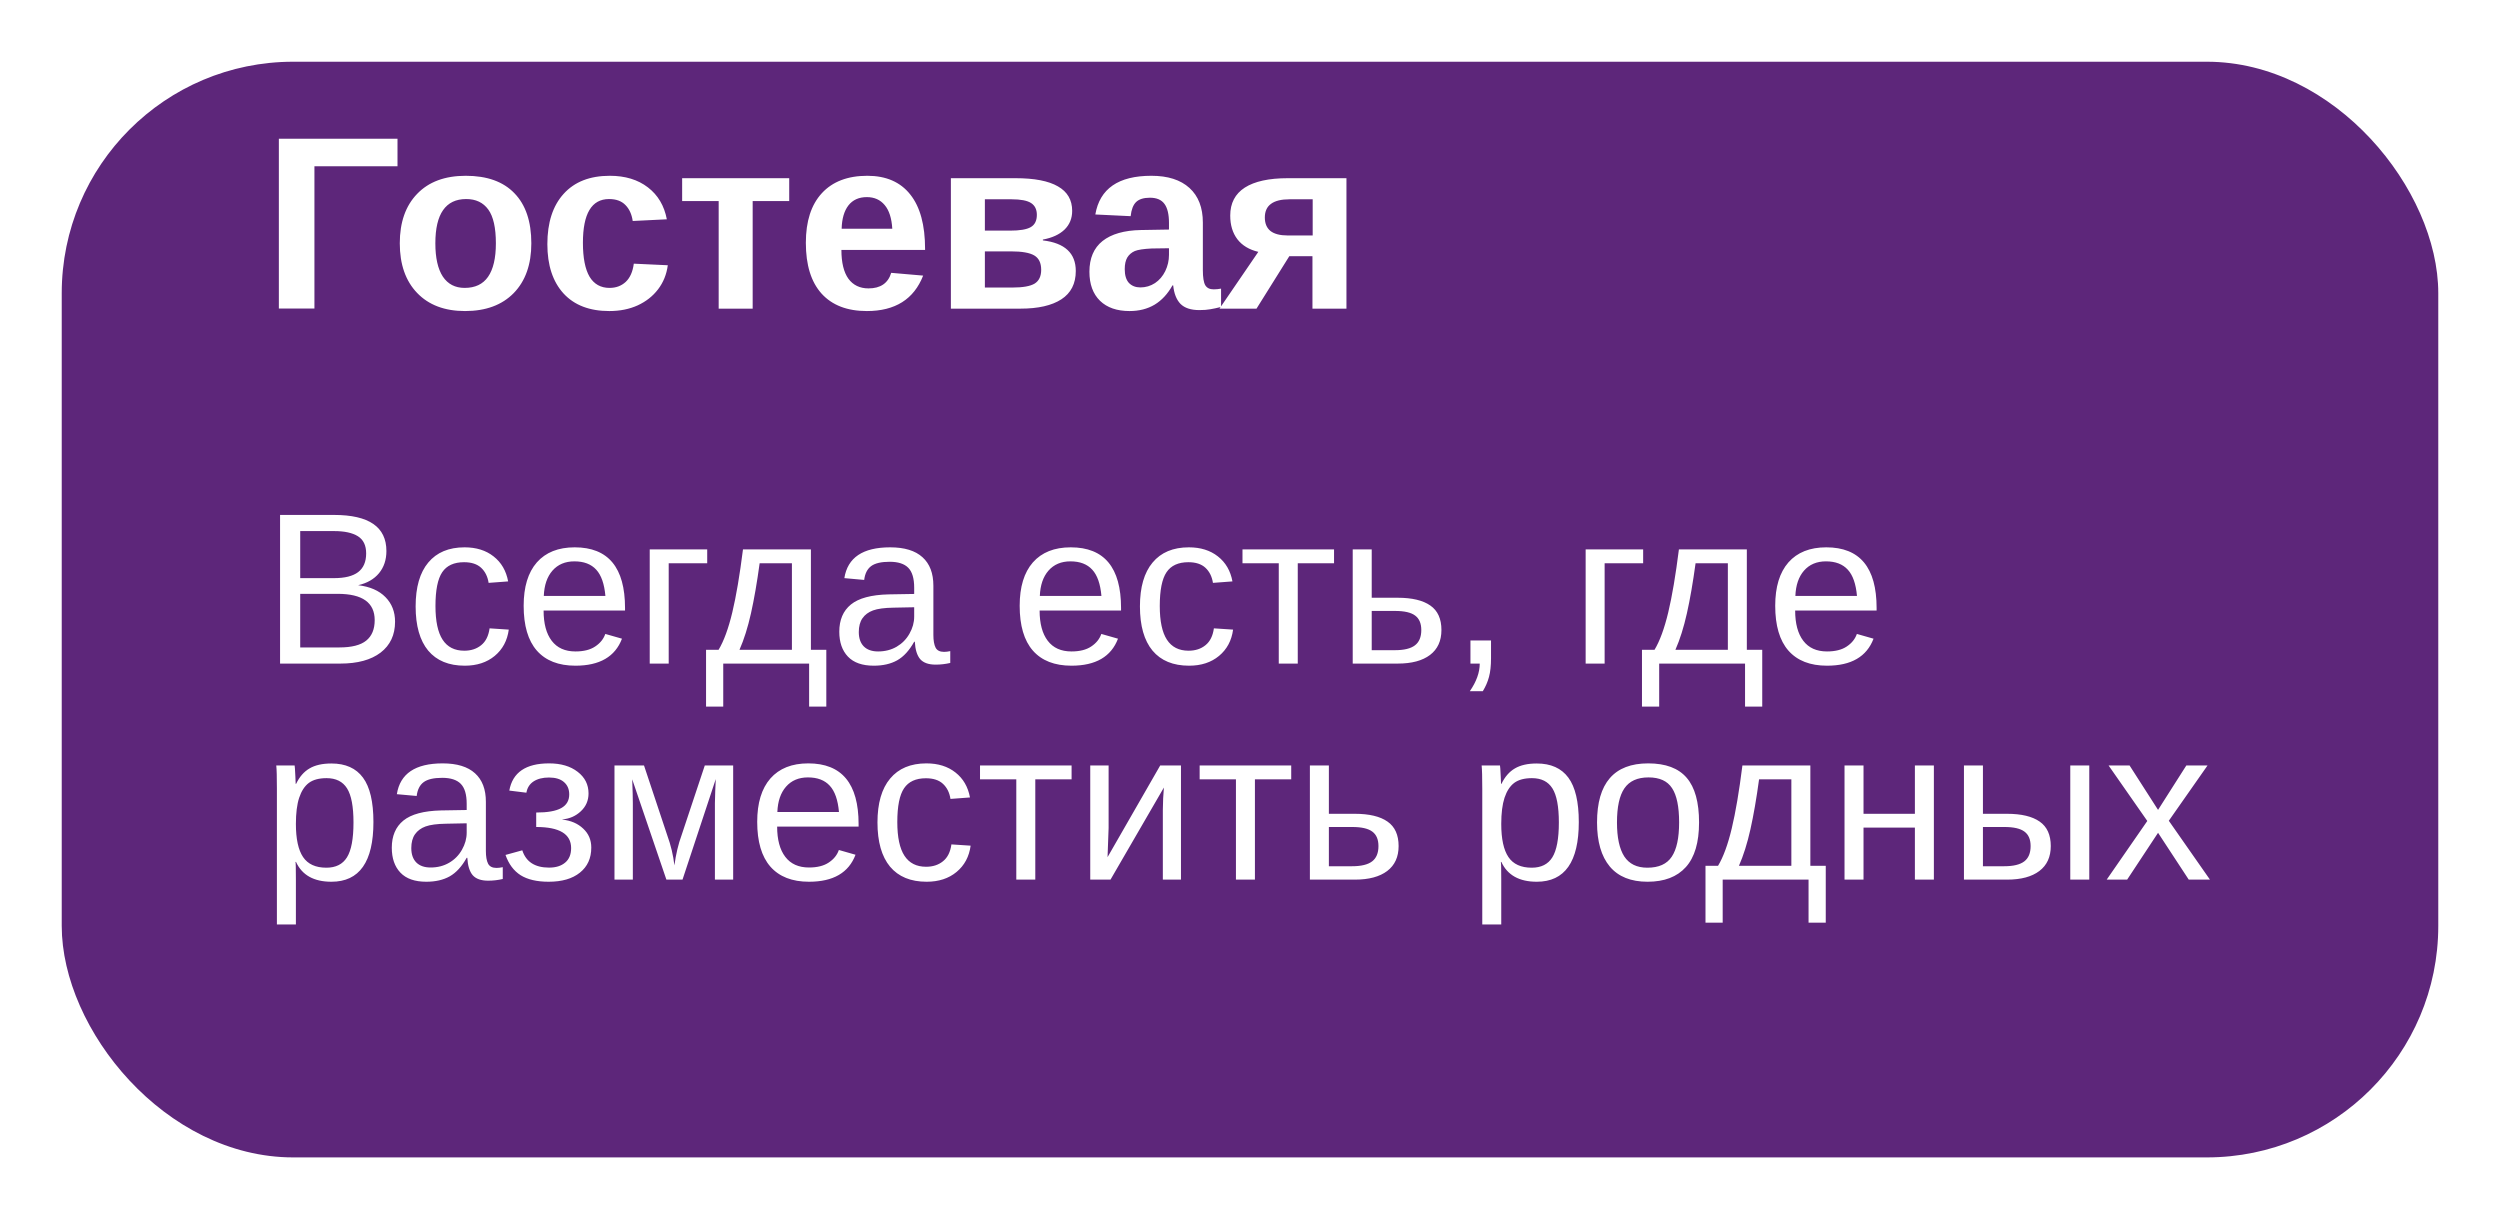 <?xml version="1.0" encoding="UTF-8"?> <svg xmlns="http://www.w3.org/2000/svg" width="162" height="79" viewBox="0 0 162 79" fill="none"> <g filter="url(#filter0_d_1545_59)"> <rect x="4" width="154" height="71" rx="15" fill="#5D267A"></rect> </g> <path d="M20.375 10.773V19.992H18.07V8.992H25.758V10.773H20.375ZM34.43 15.766C34.43 17.135 34.05 18.211 33.289 18.992C32.529 19.768 31.477 20.156 30.133 20.156C28.815 20.156 27.781 19.766 27.031 18.984C26.281 18.203 25.906 17.13 25.906 15.766C25.906 14.406 26.281 13.338 27.031 12.562C27.781 11.781 28.831 11.391 30.18 11.391C31.56 11.391 32.612 11.768 33.336 12.523C34.065 13.273 34.43 14.354 34.43 15.766ZM32.133 15.766C32.133 14.76 31.969 14.031 31.641 13.578C31.312 13.125 30.836 12.898 30.211 12.898C29.544 12.898 29.044 13.138 28.711 13.617C28.378 14.091 28.211 14.807 28.211 15.766C28.211 16.708 28.372 17.427 28.695 17.922C29.023 18.412 29.495 18.656 30.109 18.656C30.787 18.656 31.292 18.417 31.625 17.938C31.963 17.453 32.133 16.729 32.133 15.766ZM39.484 20.156C38.203 20.156 37.214 19.776 36.516 19.016C35.818 18.25 35.469 17.185 35.469 15.82C35.469 14.425 35.82 13.338 36.523 12.562C37.227 11.781 38.224 11.391 39.516 11.391C40.51 11.391 41.333 11.641 41.984 12.141C42.635 12.641 43.044 13.331 43.211 14.211L41 14.32C40.938 13.888 40.781 13.544 40.531 13.289C40.281 13.029 39.927 12.898 39.469 12.898C38.901 12.898 38.477 13.135 38.195 13.609C37.914 14.078 37.773 14.787 37.773 15.734C37.773 16.708 37.917 17.44 38.203 17.93C38.495 18.414 38.927 18.656 39.5 18.656C39.917 18.656 40.266 18.526 40.547 18.266C40.828 18 41.003 17.607 41.07 17.086L43.273 17.188C43.195 17.781 42.984 18.302 42.641 18.75C42.302 19.193 41.862 19.539 41.32 19.789C40.779 20.034 40.167 20.156 39.484 20.156ZM48.773 13.031V20H46.57V13.031H44.203V11.547H51.141V13.031L48.773 13.031ZM54.523 16.195C54.523 17.018 54.675 17.641 54.977 18.062C55.284 18.479 55.719 18.688 56.281 18.688C56.667 18.688 56.982 18.604 57.227 18.438C57.477 18.266 57.651 18.013 57.75 17.68L59.82 17.859C59.221 19.391 58.005 20.156 56.172 20.156C54.901 20.156 53.925 19.781 53.242 19.031C52.56 18.276 52.219 17.177 52.219 15.734C52.219 14.338 52.565 13.266 53.258 12.516C53.95 11.766 54.932 11.391 56.203 11.391C57.417 11.391 58.344 11.794 58.984 12.602C59.625 13.404 59.945 14.581 59.945 16.133V16.195H54.523ZM57.82 14.82C57.779 14.138 57.615 13.628 57.328 13.289C57.042 12.945 56.656 12.773 56.172 12.773C55.656 12.773 55.258 12.953 54.977 13.312C54.7 13.672 54.555 14.175 54.539 14.82H57.82ZM65.805 11.547C67.029 11.547 67.945 11.724 68.555 12.078C69.169 12.427 69.477 12.956 69.477 13.664C69.477 14.154 69.31 14.56 68.977 14.883C68.643 15.2 68.177 15.414 67.578 15.523V15.578C69 15.745 69.711 16.406 69.711 17.562C69.711 18.38 69.398 18.992 68.773 19.398C68.154 19.799 67.273 20 66.133 20H61.617V11.547H65.805ZM63.82 14.945H65.445C66.081 14.945 66.529 14.87 66.789 14.719C67.055 14.568 67.188 14.302 67.188 13.922C67.188 13.573 67.062 13.318 66.812 13.156C66.562 12.995 66.141 12.914 65.547 12.914H63.82V14.945ZM63.82 18.633H65.594C66.281 18.633 66.766 18.547 67.047 18.375C67.328 18.198 67.469 17.901 67.469 17.484C67.469 17.042 67.32 16.732 67.023 16.555C66.727 16.378 66.221 16.289 65.508 16.289H63.82V18.633ZM73.195 20.156C72.378 20.156 71.74 19.935 71.281 19.492C70.823 19.044 70.594 18.417 70.594 17.609C70.594 16.734 70.878 16.07 71.445 15.617C72.018 15.164 72.846 14.927 73.93 14.906L75.75 14.875V14.445C75.75 13.893 75.654 13.484 75.461 13.219C75.268 12.948 74.953 12.812 74.516 12.812C74.109 12.812 73.81 12.906 73.617 13.094C73.43 13.276 73.312 13.581 73.266 14.008L70.977 13.898C71.263 12.227 72.474 11.391 74.609 11.391C75.677 11.391 76.5 11.654 77.078 12.18C77.656 12.706 77.945 13.453 77.945 14.422V17.5C77.945 17.974 77.997 18.302 78.102 18.484C78.211 18.662 78.391 18.75 78.641 18.75C78.807 18.75 78.969 18.734 79.125 18.703V19.891C78.854 19.958 78.622 20.008 78.43 20.039C78.237 20.076 78 20.094 77.719 20.094C77.167 20.094 76.758 19.958 76.492 19.688C76.232 19.417 76.076 19.018 76.023 18.492H75.977C75.669 19.044 75.284 19.461 74.82 19.742C74.357 20.018 73.815 20.156 73.195 20.156ZM75.75 16.086L74.625 16.102C74.109 16.128 73.747 16.182 73.539 16.266C73.326 16.359 73.162 16.5 73.047 16.688C72.938 16.875 72.883 17.125 72.883 17.438C72.883 17.838 72.974 18.138 73.156 18.336C73.344 18.529 73.591 18.625 73.898 18.625C74.242 18.625 74.557 18.531 74.844 18.344C75.125 18.156 75.346 17.898 75.508 17.57C75.669 17.237 75.75 16.885 75.75 16.516V16.086ZM83.547 16.602L81.422 20H79.023L81.539 16.32C80.945 16.18 80.492 15.906 80.18 15.5C79.872 15.094 79.719 14.583 79.719 13.969C79.719 13.167 80.034 12.562 80.664 12.156C81.299 11.75 82.227 11.547 83.445 11.547L87.25 11.547V20H85.047V16.602H83.547ZM83.438 15.258H85.062V12.914H83.562C83.026 12.914 82.625 13.013 82.359 13.211C82.094 13.404 81.961 13.698 81.961 14.094C81.961 14.479 82.083 14.771 82.328 14.969C82.578 15.162 82.948 15.258 83.438 15.258Z" fill="white"></path> <path d="M25.6 40.286C25.6 41.143 25.287 41.81 24.663 42.289C24.039 42.763 23.171 43 22.059 43H18.148V33.368H21.648C23.909 33.368 25.039 34.148 25.039 35.706C25.039 36.276 24.88 36.754 24.561 37.142C24.241 37.529 23.79 37.789 23.207 37.921C23.973 38.012 24.563 38.27 24.977 38.693C25.392 39.113 25.6 39.644 25.6 40.286ZM23.727 35.863C23.727 35.344 23.549 34.972 23.193 34.749C22.838 34.526 22.323 34.414 21.648 34.414H19.454V37.463H21.648C22.346 37.463 22.865 37.333 23.207 37.073C23.553 36.809 23.727 36.406 23.727 35.863ZM24.28 40.184C24.28 39.049 23.483 38.481 21.888 38.481H19.454V41.954H21.99C22.788 41.954 23.369 41.806 23.733 41.51C24.098 41.214 24.28 40.772 24.28 40.184ZM28.218 39.268C28.218 40.252 28.373 40.981 28.683 41.455C28.992 41.929 29.46 42.166 30.084 42.166C30.521 42.166 30.886 42.047 31.178 41.81C31.474 41.574 31.656 41.209 31.725 40.717L32.969 40.799C32.873 41.51 32.57 42.077 32.06 42.501C31.549 42.925 30.902 43.137 30.118 43.137C29.084 43.137 28.293 42.811 27.746 42.159C27.204 41.503 26.933 40.548 26.933 39.295C26.933 38.051 27.206 37.103 27.753 36.451C28.3 35.795 29.084 35.467 30.105 35.467C30.861 35.467 31.488 35.663 31.984 36.055C32.486 36.447 32.8 36.987 32.928 37.675L31.663 37.77C31.599 37.36 31.438 37.035 31.178 36.793C30.918 36.551 30.549 36.431 30.07 36.431C29.419 36.431 28.947 36.647 28.655 37.08C28.364 37.513 28.218 38.242 28.218 39.268ZM35.225 39.562C35.225 40.409 35.4 41.063 35.751 41.523C36.102 41.984 36.615 42.214 37.289 42.214C37.822 42.214 38.248 42.107 38.567 41.893C38.891 41.678 39.11 41.407 39.224 41.079L40.304 41.387C39.862 42.553 38.857 43.137 37.289 43.137C36.195 43.137 35.361 42.811 34.787 42.159C34.217 41.508 33.933 40.539 33.933 39.254C33.933 38.033 34.217 37.096 34.787 36.444C35.361 35.793 36.179 35.467 37.241 35.467C39.415 35.467 40.502 36.777 40.502 39.398V39.562H35.225ZM39.23 38.618C39.162 37.839 38.964 37.272 38.636 36.916C38.308 36.556 37.836 36.376 37.221 36.376C36.624 36.376 36.15 36.577 35.799 36.977C35.453 37.374 35.266 37.921 35.238 38.618H39.23ZM45.827 35.603V36.499H43.332V43H42.102V35.603H45.827ZM51.316 36.499H49.225C49.056 37.739 48.869 38.819 48.664 39.739C48.459 40.655 48.211 41.444 47.919 42.105H51.316V36.499ZM53.545 45.789H52.431V43H46.866V45.789H45.752V42.105H46.565C46.907 41.535 47.203 40.726 47.454 39.678C47.705 38.63 47.935 37.272 48.145 35.603H52.547V42.105H53.545V45.789ZM56.621 43.137C55.878 43.137 55.32 42.941 54.946 42.549C54.573 42.157 54.386 41.619 54.386 40.935C54.386 40.17 54.636 39.582 55.138 39.172C55.644 38.762 56.457 38.543 57.578 38.516L59.239 38.488V38.085C59.239 37.483 59.112 37.053 58.856 36.793C58.601 36.533 58.2 36.403 57.653 36.403C57.102 36.403 56.701 36.497 56.45 36.684C56.2 36.87 56.049 37.169 55.999 37.579L54.714 37.463C54.923 36.132 55.912 35.467 57.681 35.467C58.61 35.467 59.31 35.681 59.779 36.109C60.249 36.533 60.483 37.148 60.483 37.955V41.141C60.483 41.505 60.531 41.781 60.627 41.968C60.723 42.15 60.905 42.241 61.174 42.241C61.292 42.241 61.427 42.225 61.577 42.193V42.959C61.267 43.032 60.95 43.068 60.627 43.068C60.171 43.068 59.839 42.95 59.629 42.713C59.424 42.471 59.308 42.095 59.28 41.585H59.239C58.925 42.15 58.558 42.551 58.139 42.788C57.724 43.02 57.218 43.137 56.621 43.137ZM56.901 42.214C57.352 42.214 57.754 42.111 58.105 41.906C58.455 41.701 58.731 41.421 58.932 41.065C59.137 40.705 59.239 40.336 59.239 39.958V39.35L57.893 39.377C57.314 39.386 56.874 39.445 56.573 39.555C56.277 39.664 56.049 39.833 55.89 40.06C55.73 40.288 55.65 40.587 55.65 40.956C55.65 41.357 55.758 41.667 55.972 41.886C56.19 42.105 56.5 42.214 56.901 42.214ZM67.367 39.562C67.367 40.409 67.543 41.063 67.894 41.523C68.245 41.984 68.757 42.214 69.432 42.214C69.965 42.214 70.391 42.107 70.71 41.893C71.034 41.678 71.252 41.407 71.366 41.079L72.446 41.387C72.004 42.553 70.999 43.137 69.432 43.137C68.338 43.137 67.504 42.811 66.93 42.159C66.36 41.508 66.075 40.539 66.075 39.254C66.075 38.033 66.36 37.096 66.93 36.444C67.504 35.793 68.322 35.467 69.384 35.467C71.558 35.467 72.644 36.777 72.644 39.398V39.562L67.367 39.562ZM71.373 38.618C71.305 37.839 71.106 37.272 70.778 36.916C70.45 36.556 69.978 36.376 69.363 36.376C68.766 36.376 68.292 36.577 67.941 36.977C67.595 37.374 67.408 37.921 67.381 38.618H71.373ZM75.153 39.268C75.153 40.252 75.308 40.981 75.618 41.455C75.928 41.929 76.395 42.166 77.019 42.166C77.457 42.166 77.822 42.047 78.113 41.81C78.409 41.574 78.592 41.209 78.66 40.717L79.904 40.799C79.809 41.51 79.505 42.077 78.995 42.501C78.485 42.925 77.838 43.137 77.054 43.137C76.019 43.137 75.228 42.811 74.682 42.159C74.139 41.503 73.868 40.548 73.868 39.295C73.868 38.051 74.142 37.103 74.689 36.451C75.235 35.795 76.019 35.467 77.04 35.467C77.796 35.467 78.423 35.663 78.92 36.055C79.421 36.447 79.736 36.987 79.863 37.675L78.599 37.77C78.535 37.36 78.373 37.035 78.113 36.793C77.853 36.551 77.484 36.431 77.006 36.431C76.354 36.431 75.882 36.647 75.591 37.08C75.299 37.513 75.153 38.242 75.153 39.268ZM80.513 35.603H86.446V36.499H84.095V43H82.864V36.499H80.513V35.603ZM90.568 38.734C91.503 38.734 92.209 38.903 92.688 39.24C93.166 39.573 93.405 40.102 93.405 40.826C93.405 41.528 93.159 42.066 92.667 42.44C92.175 42.813 91.478 43 90.575 43H87.656V35.603H88.887V38.734H90.568ZM88.887 42.132H90.391C90.983 42.132 91.416 42.027 91.689 41.817C91.963 41.608 92.1 41.277 92.1 40.826C92.1 40.398 91.967 40.086 91.703 39.89C91.439 39.689 91.004 39.589 90.397 39.589H88.887V42.132ZM96.618 41.503V42.651C96.618 43.134 96.575 43.538 96.488 43.861C96.402 44.185 96.267 44.495 96.085 44.791H95.244C95.672 44.171 95.887 43.574 95.887 43H95.285V41.503H96.618ZM106.476 35.603V36.499H103.98V43H102.75V35.603H106.476ZM111.965 36.499H109.873C109.704 37.739 109.518 38.819 109.312 39.739C109.107 40.655 108.859 41.444 108.567 42.105H111.965V36.499ZM114.193 45.789H113.079V43H107.515V45.789H106.4V42.105H107.214C107.556 41.535 107.852 40.726 108.103 39.678C108.353 38.63 108.583 37.272 108.793 35.603H113.195V42.105H114.193V45.789ZM116.326 39.562C116.326 40.409 116.502 41.063 116.853 41.523C117.203 41.984 117.716 42.214 118.391 42.214C118.924 42.214 119.35 42.107 119.669 41.893C119.993 41.678 120.211 41.407 120.325 41.079L121.405 41.387C120.963 42.553 119.958 43.137 118.391 43.137C117.297 43.137 116.463 42.811 115.889 42.159C115.319 41.508 115.034 40.539 115.034 39.254C115.034 38.033 115.319 37.096 115.889 36.444C116.463 35.793 117.281 35.467 118.343 35.467C120.517 35.467 121.604 36.777 121.604 39.398V39.562H116.326ZM120.332 38.618C120.264 37.839 120.065 37.272 119.737 36.916C119.409 36.556 118.937 36.376 118.322 36.376C117.725 36.376 117.251 36.577 116.9 36.977C116.554 37.374 116.367 37.921 116.34 38.618H120.332ZM24.198 53.268C24.198 55.847 23.291 57.137 21.477 57.137C20.338 57.137 19.573 56.708 19.181 55.852H19.146C19.165 55.888 19.174 56.275 19.174 57.014V59.905H17.943L17.943 51.114C17.943 50.353 17.93 49.85 17.902 49.603H19.092C19.096 49.622 19.103 49.688 19.112 49.802C19.121 49.911 19.131 50.082 19.14 50.315C19.153 50.547 19.16 50.706 19.16 50.793H19.188C19.406 50.337 19.696 50.005 20.056 49.795C20.416 49.581 20.89 49.474 21.477 49.474C22.389 49.474 23.07 49.779 23.521 50.39C23.973 51 24.198 51.96 24.198 53.268ZM22.906 53.295C22.906 52.265 22.767 51.529 22.489 51.087C22.211 50.645 21.769 50.424 21.163 50.424C20.675 50.424 20.293 50.526 20.015 50.731C19.741 50.937 19.532 51.258 19.386 51.695C19.244 52.128 19.174 52.693 19.174 53.391C19.174 54.361 19.329 55.077 19.639 55.537C19.949 55.997 20.452 56.227 21.149 56.227C21.76 56.227 22.204 56.004 22.482 55.558C22.765 55.106 22.906 54.352 22.906 53.295ZM27.623 57.137C26.88 57.137 26.322 56.941 25.948 56.549C25.575 56.157 25.388 55.619 25.388 54.935C25.388 54.17 25.638 53.582 26.14 53.172C26.645 52.762 27.459 52.543 28.58 52.516L30.241 52.488V52.085C30.241 51.483 30.114 51.053 29.858 50.793C29.603 50.533 29.202 50.403 28.655 50.403C28.104 50.403 27.703 50.497 27.452 50.684C27.201 50.87 27.051 51.169 27.001 51.579L25.716 51.463C25.925 50.132 26.914 49.467 28.683 49.467C29.612 49.467 30.312 49.681 30.781 50.109C31.251 50.533 31.485 51.148 31.485 51.955V55.141C31.485 55.505 31.533 55.781 31.629 55.968C31.725 56.15 31.907 56.241 32.176 56.241C32.294 56.241 32.429 56.225 32.579 56.193V56.959C32.269 57.032 31.953 57.068 31.629 57.068C31.173 57.068 30.84 56.95 30.631 56.713C30.426 56.471 30.31 56.095 30.282 55.585H30.241C29.927 56.15 29.56 56.551 29.141 56.788C28.726 57.02 28.22 57.137 27.623 57.137ZM27.903 56.214C28.355 56.214 28.756 56.111 29.106 55.906C29.457 55.701 29.733 55.421 29.934 55.065C30.139 54.705 30.241 54.336 30.241 53.958V53.35L28.895 53.377C28.316 53.386 27.876 53.445 27.575 53.555C27.279 53.664 27.051 53.833 26.892 54.06C26.732 54.288 26.652 54.587 26.652 54.956C26.652 55.357 26.759 55.667 26.974 55.886C27.192 56.105 27.502 56.214 27.903 56.214ZM35.553 57.137C34.792 57.137 34.185 56.995 33.734 56.713C33.288 56.426 32.962 55.988 32.757 55.4L33.844 55.1C34.085 55.847 34.664 56.221 35.58 56.221C36.018 56.221 36.364 56.114 36.619 55.899C36.879 55.685 37.009 55.371 37.009 54.956C37.009 54.045 36.255 53.589 34.746 53.589V52.652C35.48 52.652 36.02 52.557 36.366 52.365C36.713 52.174 36.886 51.878 36.886 51.477C36.886 51.139 36.772 50.873 36.544 50.677C36.321 50.481 35.997 50.383 35.573 50.383C35.168 50.383 34.835 50.467 34.575 50.636C34.32 50.804 34.165 51.048 34.11 51.367L33.003 51.23C33.213 50.055 34.072 49.467 35.58 49.467C36.346 49.467 36.963 49.649 37.433 50.014C37.902 50.374 38.137 50.841 38.137 51.415C38.137 51.875 37.97 52.26 37.638 52.57C37.31 52.88 36.911 53.056 36.441 53.097V53.11C36.993 53.17 37.442 53.363 37.788 53.691C38.139 54.015 38.315 54.425 38.315 54.922C38.315 55.615 38.068 56.157 37.576 56.549C37.089 56.941 36.414 57.137 35.553 57.137ZM44.227 57H43.182L40.967 50.499C40.994 51.21 41.008 51.727 41.008 52.051V57H39.818V49.603H41.732L43.236 54.122C43.473 54.774 43.628 55.425 43.701 56.077C43.801 55.343 43.956 54.692 44.166 54.122L45.67 49.603H47.509V57H46.326V52.051L46.347 51.272L46.381 50.485L44.227 57ZM50.359 53.562C50.359 54.409 50.535 55.063 50.886 55.523C51.237 55.984 51.749 56.214 52.424 56.214C52.957 56.214 53.383 56.107 53.702 55.893C54.026 55.678 54.245 55.407 54.358 55.079L55.438 55.387C54.996 56.553 53.992 57.137 52.424 57.137C51.33 57.137 50.496 56.811 49.922 56.159C49.352 55.508 49.067 54.539 49.067 53.254C49.067 52.033 49.352 51.096 49.922 50.444C50.496 49.793 51.314 49.467 52.376 49.467C54.55 49.467 55.637 50.777 55.637 53.398V53.562H50.359ZM54.365 52.618C54.297 51.839 54.099 51.272 53.77 50.916C53.442 50.556 52.971 50.376 52.355 50.376C51.758 50.376 51.285 50.577 50.934 50.977C50.587 51.374 50.4 51.921 50.373 52.618H54.365ZM58.145 53.268C58.145 54.252 58.3 54.981 58.61 55.455C58.92 55.929 59.387 56.166 60.012 56.166C60.449 56.166 60.814 56.047 61.105 55.81C61.402 55.574 61.584 55.209 61.652 54.717L62.897 54.799C62.801 55.51 62.498 56.077 61.987 56.501C61.477 56.925 60.83 57.137 60.046 57.137C59.011 57.137 58.221 56.811 57.674 56.159C57.132 55.503 56.86 54.548 56.86 53.295C56.86 52.051 57.134 51.103 57.681 50.451C58.227 49.795 59.011 49.467 60.032 49.467C60.789 49.467 61.415 49.663 61.912 50.055C62.413 50.447 62.728 50.987 62.855 51.675L61.591 51.77C61.527 51.36 61.365 51.035 61.105 50.793C60.846 50.551 60.477 50.431 59.998 50.431C59.346 50.431 58.875 50.647 58.583 51.08C58.291 51.513 58.145 52.242 58.145 53.268ZM63.505 49.603H69.439V50.499H67.087V57H65.856V50.499H63.505V49.603ZM71.838 49.603V53.65L71.769 55.544L75.181 49.603H76.527V57H75.352V52.488C75.352 52.324 75.358 52.076 75.372 51.743C75.39 51.41 75.406 51.173 75.42 51.032L71.961 57H70.648V49.603H71.838ZM77.737 49.603L83.671 49.603V50.499H81.319V57L80.089 57V50.499H77.737V49.603ZM87.793 52.734C88.727 52.734 89.434 52.903 89.912 53.24C90.391 53.573 90.63 54.102 90.63 54.826C90.63 55.528 90.384 56.066 89.892 56.44C89.399 56.813 88.702 57 87.8 57H84.881V49.603H86.111V52.734H87.793ZM86.111 56.132H87.615C88.208 56.132 88.641 56.027 88.914 55.817C89.188 55.608 89.324 55.277 89.324 54.826C89.324 54.398 89.192 54.086 88.928 53.89C88.663 53.689 88.228 53.589 87.622 53.589H86.111V56.132ZM102.306 53.268C102.306 55.847 101.399 57.137 99.585 57.137C98.446 57.137 97.68 56.708 97.288 55.852H97.254C97.272 55.888 97.281 56.275 97.281 57.014V59.905H96.051V51.114C96.051 50.353 96.037 49.85 96.01 49.603H97.199C97.204 49.622 97.211 49.688 97.22 49.802C97.229 49.911 97.238 50.082 97.247 50.315C97.261 50.547 97.268 50.706 97.268 50.793H97.295C97.514 50.337 97.803 50.005 98.163 49.795C98.523 49.581 98.997 49.474 99.585 49.474C100.496 49.474 101.178 49.779 101.629 50.39C102.08 51 102.306 51.96 102.306 53.268ZM101.014 53.295C101.014 52.265 100.875 51.529 100.597 51.087C100.319 50.645 99.877 50.424 99.27 50.424C98.783 50.424 98.4 50.526 98.122 50.731C97.849 50.937 97.639 51.258 97.493 51.695C97.352 52.128 97.281 52.693 97.281 53.391C97.281 54.361 97.436 55.077 97.746 55.537C98.056 55.997 98.56 56.227 99.257 56.227C99.868 56.227 100.312 56.004 100.59 55.558C100.872 55.106 101.014 54.352 101.014 53.295ZM110.099 53.295C110.099 54.589 109.814 55.553 109.244 56.187C108.674 56.82 107.847 57.137 106.763 57.137C105.683 57.137 104.867 56.809 104.315 56.152C103.764 55.492 103.488 54.539 103.488 53.295C103.488 50.743 104.593 49.467 106.804 49.467C107.934 49.467 108.766 49.779 109.299 50.403C109.832 51.023 110.099 51.987 110.099 53.295ZM108.807 53.295C108.807 52.274 108.654 51.533 108.349 51.073C108.048 50.608 107.54 50.376 106.824 50.376C106.104 50.376 105.582 50.613 105.259 51.087C104.94 51.556 104.78 52.292 104.78 53.295C104.78 54.27 104.937 55.004 105.252 55.496C105.571 55.984 106.07 56.227 106.749 56.227C107.487 56.227 108.014 55.991 108.328 55.517C108.647 55.043 108.807 54.302 108.807 53.295ZM116.08 50.499H113.988C113.82 51.739 113.633 52.819 113.428 53.739C113.223 54.655 112.974 55.444 112.683 56.105H116.08V50.499ZM118.309 59.789H117.194V57H111.63V59.789H110.516V56.105H111.329C111.671 55.535 111.967 54.726 112.218 53.678C112.468 52.63 112.699 51.272 112.908 49.603H117.311V56.105H118.309V59.789ZM120.756 49.603V52.734L124.085 52.734V49.603H125.315V57H124.085V53.63L120.756 53.63V57H119.525V49.603H120.756ZM130.053 52.734C130.987 52.734 131.693 52.903 132.172 53.24C132.65 53.573 132.89 54.102 132.89 54.826C132.89 55.528 132.644 56.066 132.151 56.44C131.659 56.813 130.962 57 130.06 57H127.264V49.603H128.494V52.734H130.053ZM128.494 56.132H129.875C130.467 56.132 130.9 56.027 131.174 55.817C131.447 55.608 131.584 55.277 131.584 54.826C131.584 54.398 131.452 54.086 131.187 53.89C130.923 53.689 130.488 53.589 129.882 53.589H128.494V56.132ZM134.154 57V49.603H135.385V57H134.154ZM141.831 57L139.842 53.965L137.839 57H136.513L139.145 53.199L136.636 49.603H137.996L139.842 52.481L141.674 49.603H143.048L140.539 53.185L143.205 57H141.831Z" fill="white"></path> <defs> <filter id="filter0_d_1545_59" x="0" y="0" width="162" height="79" filterUnits="userSpaceOnUse" color-interpolation-filters="sRGB"> <feFlood flood-opacity="0" result="BackgroundImageFix"></feFlood> <feColorMatrix in="SourceAlpha" type="matrix" values="0 0 0 0 0 0 0 0 0 0 0 0 0 0 0 0 0 0 127 0" result="hardAlpha"></feColorMatrix> <feOffset dy="4"></feOffset> <feGaussianBlur stdDeviation="2"></feGaussianBlur> <feComposite in2="hardAlpha" operator="out"></feComposite> <feColorMatrix type="matrix" values="0 0 0 0 0 0 0 0 0 0 0 0 0 0 0 0 0 0 0.1 0"></feColorMatrix> <feBlend mode="normal" in2="BackgroundImageFix" result="effect1_dropShadow_1545_59"></feBlend> <feBlend mode="normal" in="SourceGraphic" in2="effect1_dropShadow_1545_59" result="shape"></feBlend> </filter> </defs> </svg> 